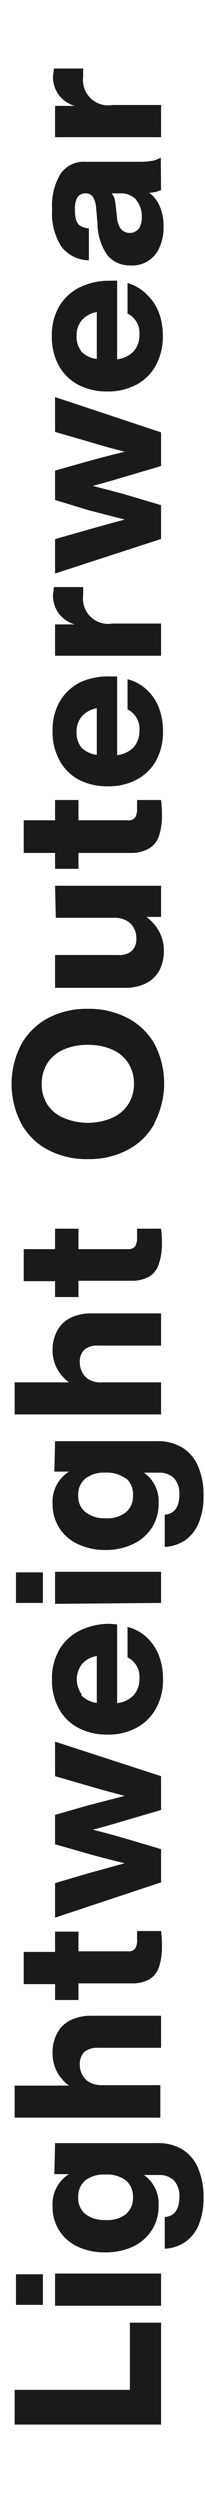 <svg xmlns="http://www.w3.org/2000/svg" viewBox="0 0 14 170"><defs><style>.cls-1{fill:none;}.cls-2{fill:#1a1a1a;}</style></defs><g id="レイヤー_2" data-name="レイヤー 2"><g id="contents"><rect class="cls-1" x="-78" y="78" width="170" height="14" transform="translate(-78 92) rotate(-90)"/><path class="cls-2" d="M8.87,157.94H11v6.93H1v-2.36H8.87Z"/><path class="cls-2" d="M1.09,156.73v-2.08H2.93v2.08Zm2.67.06V154.6H11v2.19Z"/><path class="cls-2" d="M3.76,145.73h7a3.22,3.22,0,0,1,1.68.42,2.79,2.79,0,0,1,1.08,1.26,4.9,4.9,0,0,1,.38,2,4.76,4.76,0,0,1-.33,1.88,2.62,2.62,0,0,1-.93,1.17,2.67,2.67,0,0,1-1.39.45v-2.15c.67-.06,1-.52,1-1.39a1.54,1.54,0,0,0-.37-1.1,1.42,1.42,0,0,0-1.05-.37h-1a2.36,2.36,0,0,1,1,2.07,3,3,0,0,1-.46,1.68,3.14,3.14,0,0,1-1.29,1.12,4.36,4.36,0,0,1-1.88.39,4.36,4.36,0,0,1-1.88-.38A2.94,2.94,0,0,1,3.59,150a2.39,2.39,0,0,1,1.12-2.16h-1Zm4.84,2.54a2.12,2.12,0,0,0-1.4-.4,2.08,2.08,0,0,0-1.38.4,1.44,1.44,0,0,0-.48,1.15,1.39,1.39,0,0,0,.5,1.14,2.13,2.13,0,0,0,1.39.4,2,2,0,0,0,1.37-.4,1.41,1.41,0,0,0,.48-1.14A1.44,1.44,0,0,0,8.6,148.27Z"/><path class="cls-2" d="M3.89,138.28a2.07,2.07,0,0,1,.89-.89,3.13,3.13,0,0,1,1.47-.32H11v2.18H6.69a1.4,1.4,0,0,0-.93.28,1.17,1.17,0,0,0-.31.89,1.41,1.41,0,0,0,.17.66,1.2,1.2,0,0,0,.49.51,1.68,1.68,0,0,0,.84.2h4V144H1v-2.18H4.71a2.85,2.85,0,0,1-.82-.94,2.65,2.65,0,0,1-.3-1.27A2.74,2.74,0,0,1,3.89,138.28Z"/><path class="cls-2" d="M5.36,132.69H8.73a.55.55,0,0,0,.5-.19,1.1,1.1,0,0,0,.13-.63v-.56H11a7.62,7.62,0,0,1,.06,1,4.32,4.32,0,0,1-.21,1.47,1.56,1.56,0,0,1-.66.82,2.37,2.37,0,0,1-1.2.27H5.36V136H3.76v-1.08H1.62v-2.19H3.76v-1.38h1.6Z"/><path class="cls-2" d="M3.76,118.43,11,120.78v2.3l-2.71.79c-.59.18-1.24.36-1.95.55.49.12,1.14.29,1.95.52l2.71.8V128L3.76,130.4v-2.35l2.32-.68,2.44-.67c-.77-.18-1.58-.39-2.45-.63l-2.31-.66v-2l2.31-.66,2.45-.63c-.81-.21-1.62-.43-2.44-.67l-2.32-.67Z"/><path class="cls-2" d="M8,110.46v5.35a1.81,1.81,0,0,0,1.14-.55,1.65,1.65,0,0,0,.38-1.1,1.47,1.47,0,0,0-.81-1.46v-2.07a3,3,0,0,1,1.3.7,3.41,3.41,0,0,1,.84,1.23,4.37,4.37,0,0,1,.28,1.6,3.92,3.92,0,0,1-.47,2,3.23,3.23,0,0,1-1.32,1.32,4,4,0,0,1-2,.47,4.12,4.12,0,0,1-2-.46,3.24,3.24,0,0,1-1.32-1.3,4,4,0,0,1-.47-2,3.88,3.88,0,0,1,.49-2,3.3,3.3,0,0,1,1.39-1.3,4.59,4.59,0,0,1,2.11-.47Zm-2.47,4.8a1.82,1.82,0,0,0,1.08.54v-3.19a1.71,1.71,0,0,0-1,.53,1.72,1.72,0,0,0,0,2.12Z"/><path class="cls-2" d="M1.09,109v-2.08H2.93V109Zm2.67.06v-2.18H11V109Z"/><path class="cls-2" d="M3.76,98h7a3.13,3.13,0,0,1,1.68.43,2.69,2.69,0,0,1,1.08,1.26,4.84,4.84,0,0,1,.38,2,4.74,4.74,0,0,1-.33,1.87,2.65,2.65,0,0,1-.93,1.18,2.76,2.76,0,0,1-1.39.45V103c.67-.06,1-.52,1-1.39a1.54,1.54,0,0,0-.37-1.1,1.46,1.46,0,0,0-1.05-.37h-1a2.36,2.36,0,0,1,1,2.08,3,3,0,0,1-.46,1.67A3.14,3.14,0,0,1,9.08,105a4.36,4.36,0,0,1-1.88.4A4.36,4.36,0,0,1,5.32,105a2.9,2.9,0,0,1-1.27-1.1,3,3,0,0,1-.46-1.66,2.41,2.41,0,0,1,1.12-2.17h-1Zm4.84,2.55a2.13,2.13,0,0,0-1.4-.41,2.08,2.08,0,0,0-1.38.41,1.42,1.42,0,0,0-.48,1.15,1.39,1.39,0,0,0,.5,1.13,2.13,2.13,0,0,0,1.39.41,2,2,0,0,0,1.37-.41,1.4,1.4,0,0,0,.48-1.13A1.42,1.42,0,0,0,8.6,100.52Z"/><path class="cls-2" d="M3.89,90.52a2.07,2.07,0,0,1,.89-.89,3.13,3.13,0,0,1,1.47-.32H11V91.5H6.69a1.34,1.34,0,0,0-.93.28,1.14,1.14,0,0,0-.31.88,1.41,1.41,0,0,0,.17.66,1.2,1.2,0,0,0,.49.51A1.68,1.68,0,0,0,7,94h4v2.18H1V94H4.71a2.85,2.85,0,0,1-.82-.94,2.65,2.65,0,0,1-.3-1.27A2.74,2.74,0,0,1,3.89,90.52Z"/><path class="cls-2" d="M5.36,84.94H8.73a.57.57,0,0,0,.5-.19,1.16,1.16,0,0,0,.13-.64v-.56H11a7.73,7.73,0,0,1,.06,1A4.28,4.28,0,0,1,10.83,86a1.52,1.52,0,0,1-.66.82,2.37,2.37,0,0,1-1.2.27H5.36V88.2H3.76V87.12H1.62V84.94H3.76V83.55h1.6Z"/><path class="cls-2" d="M10.56,76.38a4.39,4.39,0,0,1-1.82,1.8A5.63,5.63,0,0,1,6,78.82a5.63,5.63,0,0,1-2.74-.64,4.39,4.39,0,0,1-1.82-1.8,5.81,5.81,0,0,1,0-5.34,4.51,4.51,0,0,1,1.82-1.8A5.63,5.63,0,0,1,6,68.6a5.63,5.63,0,0,1,2.74.64A4.51,4.51,0,0,1,10.56,71a5.81,5.81,0,0,1,0,5.34ZM8.77,72.31a2.44,2.44,0,0,0-1.09-.93A4,4,0,0,0,6,71.05a4,4,0,0,0-1.68.33,2.44,2.44,0,0,0-1.09.93,2.6,2.6,0,0,0-.38,1.4,2.56,2.56,0,0,0,.38,1.39A2.47,2.47,0,0,0,4.31,76,4.14,4.14,0,0,0,6,76.35,4.14,4.14,0,0,0,7.69,76a2.47,2.47,0,0,0,1.08-.93,2.56,2.56,0,0,0,.38-1.39A2.6,2.6,0,0,0,8.77,72.31Z"/><path class="cls-2" d="M3.76,60.23H11v2.12H10a2.94,2.94,0,0,1,.87,1,2.62,2.62,0,0,1,.32,1.31,2.86,2.86,0,0,1-.29,1.3,2.15,2.15,0,0,1-.9.89,3.13,3.13,0,0,1-1.47.32H3.76V64.94h4.3A1.3,1.3,0,0,0,9,64.66a1.11,1.11,0,0,0,.31-.88,1.4,1.4,0,0,0-.16-.66,1.23,1.23,0,0,0-.5-.51,1.63,1.63,0,0,0-.84-.2h-4Z"/><path class="cls-2" d="M5.36,55.78H8.73a.55.55,0,0,0,.5-.19A1.1,1.1,0,0,0,9.36,55V54.4H11a7.62,7.62,0,0,1,.06,1,4.32,4.32,0,0,1-.21,1.47,1.56,1.56,0,0,1-.66.82A2.37,2.37,0,0,1,9,58H5.36v1.08H3.76V58H1.62V55.78H3.76V54.4h1.6Z"/><path class="cls-2" d="M8,46v5.35a1.87,1.87,0,0,0,1.14-.55,1.67,1.67,0,0,0,.38-1.1,1.47,1.47,0,0,0-.81-1.46V46.19a2.94,2.94,0,0,1,1.3.7,3.25,3.25,0,0,1,.84,1.23,4.37,4.37,0,0,1,.28,1.6,4,4,0,0,1-.47,2A3.23,3.23,0,0,1,9.36,53a4.09,4.09,0,0,1-2,.47,4.23,4.23,0,0,1-2-.46A3.26,3.26,0,0,1,4.06,51.7a4,4,0,0,1-.47-2,3.9,3.9,0,0,1,.49-2,3.36,3.36,0,0,1,1.39-1.3A4.58,4.58,0,0,1,7.58,46Zm-2.47,4.8a1.76,1.76,0,0,0,1.08.53V48.16a1.76,1.76,0,0,0-1,.53,1.56,1.56,0,0,0-.38,1.08A1.6,1.6,0,0,0,5.55,50.82Z"/><path class="cls-2" d="M3.68,39.92h2v.56a1.72,1.72,0,0,0,2,1.92H11v2.19H3.76V42.46H5.1A2.13,2.13,0,0,1,4,41.7a2.09,2.09,0,0,1-.38-1.3Q3.65,40.24,3.68,39.92Z"/><path class="cls-2" d="M3.76,27,11,29.4v2.29l-2.71.8c-.59.18-1.24.36-1.95.55l1.95.51,2.71.8v2.3L3.76,39V36.66L6.08,36c.82-.23,1.63-.46,2.44-.67l-2.45-.63L3.76,34V32l2.31-.65c.87-.24,1.68-.45,2.45-.63-.81-.21-1.62-.43-2.44-.68l-2.32-.67Z"/><path class="cls-2" d="M8,19.08v5.35a1.87,1.87,0,0,0,1.14-.55,1.67,1.67,0,0,0,.38-1.1,1.47,1.47,0,0,0-.81-1.46V19.25A2.94,2.94,0,0,1,10,20a3.33,3.33,0,0,1,.84,1.23,4.37,4.37,0,0,1,.28,1.6,4,4,0,0,1-.47,2,3.23,3.23,0,0,1-1.32,1.32,4.09,4.09,0,0,1-2,.47,4.23,4.23,0,0,1-2-.46,3.26,3.26,0,0,1-1.32-1.31,4,4,0,0,1-.47-2,3.9,3.9,0,0,1,.49-2,3.36,3.36,0,0,1,1.39-1.3,4.58,4.58,0,0,1,2.11-.46Zm-2.47,4.8a1.76,1.76,0,0,0,1.08.53V21.22a1.76,1.76,0,0,0-1,.53,1.56,1.56,0,0,0-.38,1.08A1.6,1.6,0,0,0,5.55,23.88Z"/><path class="cls-2" d="M11,12.93l-.35.12a3.4,3.4,0,0,1-.46.06,2.22,2.22,0,0,1,.73.94,3.42,3.42,0,0,1,.25,1.37,3.24,3.24,0,0,1-.26,1.36,2,2,0,0,1-2,1.27,2,2,0,0,1-1.55-.66,3.75,3.75,0,0,1-.7-2.17l-.1-1.13a1.61,1.61,0,0,0-.22-.71.57.57,0,0,0-.5-.23.64.64,0,0,0-.54.25,1.51,1.51,0,0,0-.18.86,2.2,2.2,0,0,0,.08.7.71.71,0,0,0,.29.4,1.33,1.33,0,0,0,.58.17V17.7a2.4,2.4,0,0,1-1.87-.92,4.15,4.15,0,0,1-.64-2.54,4.14,4.14,0,0,1,.58-2.43A1.92,1.92,0,0,1,5.82,11H9.65a3.8,3.8,0,0,0,.77-.07,1.63,1.63,0,0,0,.56-.22Zm-1.67.68a1.41,1.41,0,0,0-1.17-.46H7.61a.73.73,0,0,1,.19.29,2.11,2.11,0,0,1,.09.44l.1.9a1.46,1.46,0,0,0,.27.79.8.8,0,0,0,1.2,0,1.24,1.24,0,0,0,.22-.79A1.75,1.75,0,0,0,9.31,13.61Z"/><path class="cls-2" d="M3.68,4.66h2v.56a1.72,1.72,0,0,0,2,1.92H11V9.33H3.76V7.2H5.1A2.13,2.13,0,0,1,4,6.44a2.09,2.09,0,0,1-.38-1.3Q3.65,5,3.68,4.66Z"/></g></g></svg>